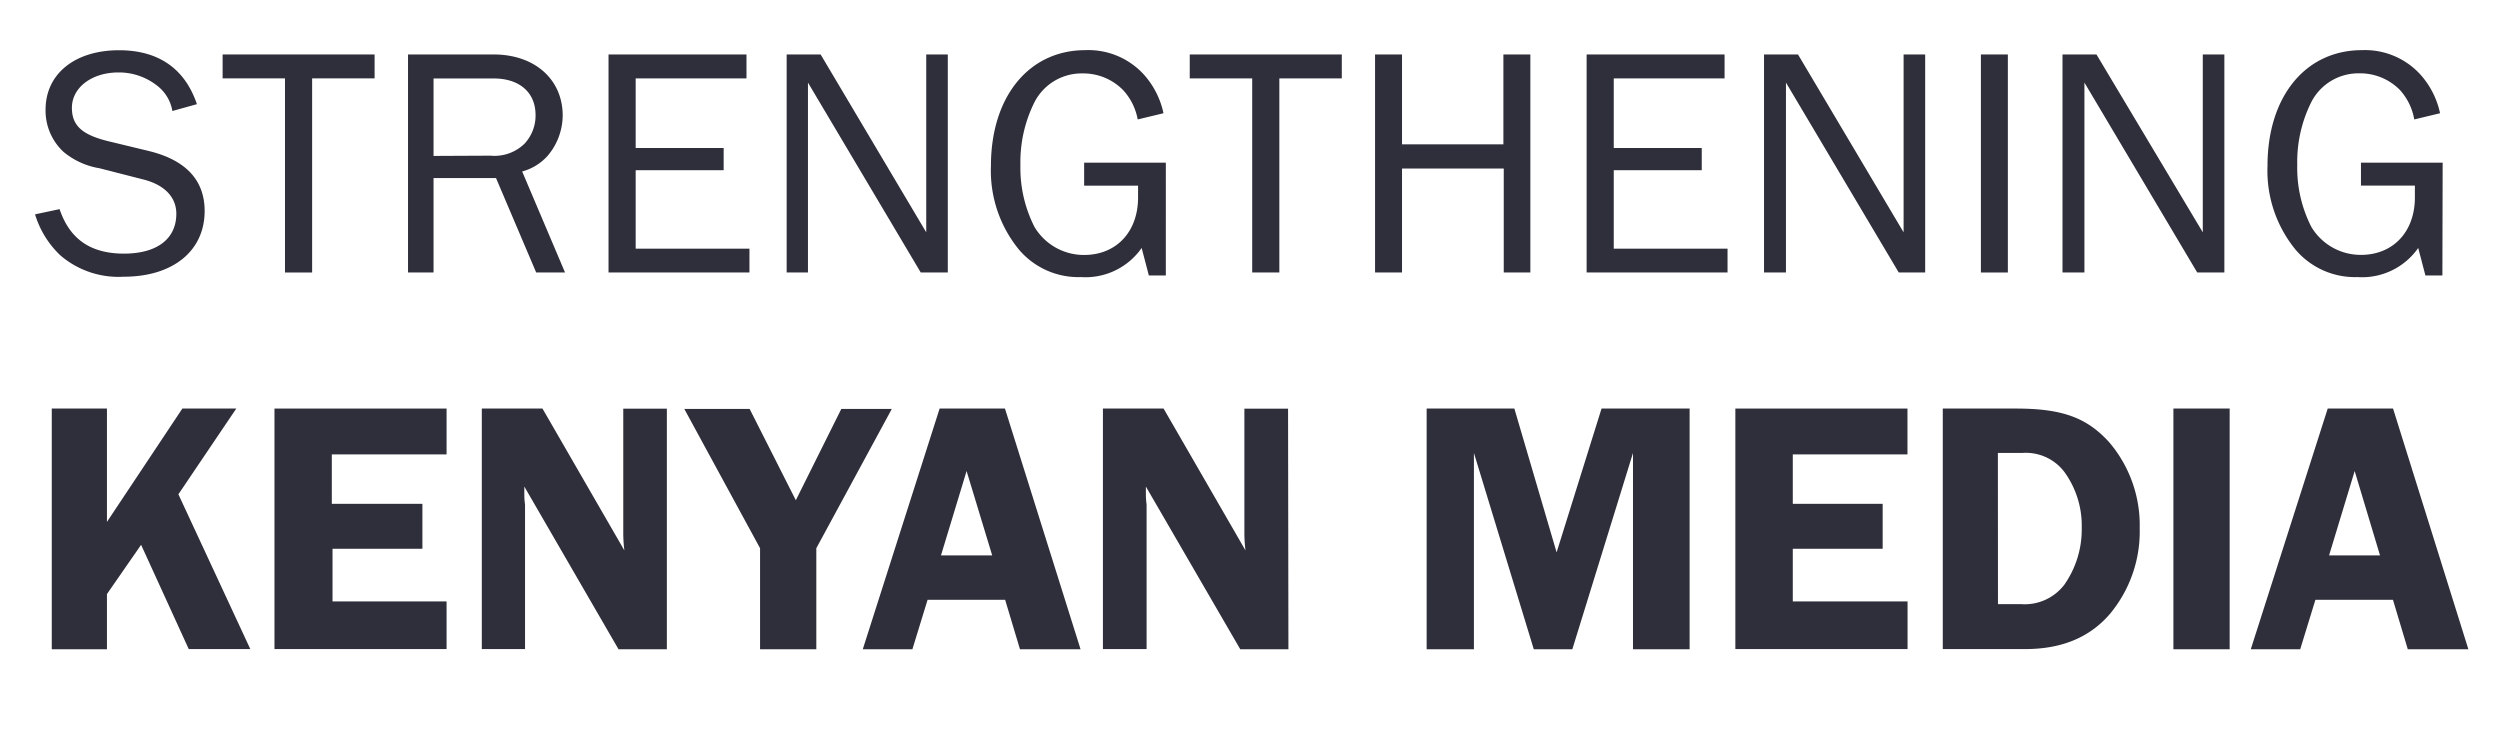 <svg id="Layer_1" data-name="Layer 1" xmlns="http://www.w3.org/2000/svg" viewBox="0 0 278.17 82.28"><defs><style>.cls-1{fill:#2e2f3a;}</style></defs><title>Artboard 10</title><path class="cls-1" d="M6.63,23.27c1.13,3.35,3.46,4.95,7.17,4.95s5.82-1.67,5.82-4.44c0-1.86-1.35-3.24-3.71-3.82l-4.84-1.24a8.38,8.38,0,0,1-4-1.82,6.26,6.26,0,0,1-2-4.69c0-4,3.27-6.62,8.18-6.62,4.33,0,7.31,2,8.66,6l-2.73.76A4.48,4.48,0,0,0,17.69,9.7a6.87,6.87,0,0,0-4.51-1.64C10.23,8.06,8,9.73,8,12,8,14,9.18,15,12,15.7l4.51,1.09c4.15,1,6.26,3.24,6.26,6.69,0,4.44-3.53,7.31-9,7.31A9.93,9.93,0,0,1,6.7,28.4a10.49,10.49,0,0,1-2.8-4.55Z"/><path class="cls-1" d="M31.71,30.32V8.72H24.77V6.06H41.68V8.72H34.73V30.32Z"/><path class="cls-1" d="M59.66,30.32,55.19,19.81H48.24V30.32H45.4V6.06h9.53c4.55,0,7.68,2.76,7.68,6.8a7,7,0,0,1-1.67,4.47,5.84,5.84,0,0,1-2.84,1.75l4.77,11.24Zm-5.09-13A4.78,4.78,0,0,0,58.35,16a4.58,4.58,0,0,0,1.24-3.2c0-2.51-1.78-4.07-4.66-4.07H48.24v8.62Z"/><path class="cls-1" d="M83.39,30.32H67.71V6.06H83.06V8.72H70.73v7.75h9.79v2.47H70.73v8.73H83.39Z"/><path class="cls-1" d="M102.45,30.32,89.9,9.19l0,1.6c0,.8,0,1.35,0,1.53v18H87.53V6.06h3.78l11.75,19.79,0-1.67c0-.91,0-1.53,0-1.78V6.06h2.4V30.32Z"/><path class="cls-1" d="M129.72,30.65h-1.89l-.8-3.06a7.62,7.62,0,0,1-6.77,3.24,8.66,8.66,0,0,1-6.91-3.09,13.86,13.86,0,0,1-3.09-9.28c0-7.71,4.22-12.88,10.51-12.88a8.34,8.34,0,0,1,6.58,2.8,9.37,9.37,0,0,1,2.11,4.22l-2.87.69A6.56,6.56,0,0,0,125,10.06a6.2,6.2,0,0,0-4.55-1.89,5.89,5.89,0,0,0-5.31,3.13,14.88,14.88,0,0,0-1.6,7.06,14.44,14.44,0,0,0,1.56,6.88,6.4,6.4,0,0,0,5.53,3.13c3.56,0,6-2.55,6-6.4,0-.36,0-.8,0-1.31h-6V18.1h9.09Z"/><path class="cls-1" d="M139.33,30.32V8.72h-6.95V6.06H149.3V8.72h-6.95V30.32Z"/><path class="cls-1" d="M167.32,30.32V18.75H156V30.32h-3V6.06h3v10h11.28v-10h3V30.32Z"/><path class="cls-1" d="M192.22,30.32H176.54V6.06h15.35V8.72H179.56v7.75h9.79v2.47h-9.79v8.73h12.66Z"/><path class="cls-1" d="M211.27,30.32,198.72,9.19l0,1.6c0,.8,0,1.35,0,1.53v18h-2.44V6.06h3.78l11.75,19.79,0-1.67c0-.91,0-1.53,0-1.78V6.06h2.4V30.32Z"/><path class="cls-1" d="M220.41,30.32V6.06h3V30.32Z"/><path class="cls-1" d="M244.48,30.32,231.93,9.19l0,1.6c0,.8,0,1.35,0,1.53v18h-2.44V6.06h3.78L245.1,25.85l0-1.67c0-.91,0-1.53,0-1.78V6.06h2.4V30.32Z"/><path class="cls-1" d="M271.76,30.65h-1.89l-.8-3.06a7.62,7.62,0,0,1-6.77,3.24,8.66,8.66,0,0,1-6.91-3.09,13.86,13.86,0,0,1-3.09-9.28c0-7.71,4.22-12.88,10.51-12.88a8.34,8.34,0,0,1,6.58,2.8,9.37,9.37,0,0,1,2.11,4.22l-2.87.69a6.56,6.56,0,0,0-1.56-3.24,6.2,6.2,0,0,0-4.55-1.89,5.89,5.89,0,0,0-5.31,3.13,14.88,14.88,0,0,0-1.6,7.06,14.44,14.44,0,0,0,1.56,6.88,6.4,6.4,0,0,0,5.53,3.13c3.56,0,6-2.55,6-6.4,0-.36,0-.8,0-1.31h-6V18.1h9.09Z"/><path class="cls-1" d="M11.9,58.07l8.39-12.61h6L19.85,55l8,17.22H21l-5.3-11.6L11.9,66.1v6.14H5.76V45.46H11.9Z"/><path class="cls-1" d="M36.92,50.56v5.5H47v5h-10v5.86H49.69v5.3H30.54V45.46H49.69v5.1Z"/><path class="cls-1" d="M74.2,72.24H68.82L58.34,54.14c0,.44,0,.8,0,.92,0,.6.08,1,.08,1.16v16H53.61V45.46h6.75l9.11,15.78a17.4,17.4,0,0,1-.12-1.77v-14H74.2Z"/><path class="cls-1" d="M90.83,61V72.24H84.57V61l-8.43-15.5h7.27l5.14,10.16,5.06-10.16h5.62Z"/><path class="cls-1" d="M120.23,72.24h-6.74l-1.65-5.5h-8.63l-1.69,5.5H96l8.55-26.78h7.27ZM110.4,61.8l-2.85-9.39L104.7,61.8Z"/><path class="cls-1" d="M143.36,72.24H138L127.5,54.14c0,.44,0,.8,0,.92,0,.6.08,1,.08,1.16v16h-4.86V45.46h6.75l9.11,15.78a17.4,17.4,0,0,1-.12-1.77v-14h4.86Z"/><path class="cls-1" d="M164,50.4V72.24h-5.26V45.46h9.76l4.7,16,5-16H188V72.24h-6.3V50.4l-6.75,21.84h-4.29Z"/><path class="cls-1" d="M199.48,50.56v5.5h10v5h-10v5.86h12.77v5.3H193.09V45.46h19.15v5.1Z"/><path class="cls-1" d="M224.31,45.46c5.14,0,7.87,1,10.36,3.73a14.22,14.22,0,0,1,3.41,9.59,14.33,14.33,0,0,1-3.33,9.55c-2.25,2.61-5.38,3.89-9.39,3.89h-9.19V45.46Zm-2,21.76h2.57a5.54,5.54,0,0,0,4.82-2.17,10.7,10.7,0,0,0,1.93-6.34,10.16,10.16,0,0,0-1.89-6.14A5.37,5.37,0,0,0,225,50.4H222.3Z"/><path class="cls-1" d="M248.09,72.24h-6.26V45.46h6.26Z"/><path class="cls-1" d="M274.65,72.24h-6.74l-1.65-5.5h-8.63l-1.69,5.5h-5.5L259,45.46h7.27ZM264.82,61.8,262,52.41l-2.85,9.39Z"/></svg>